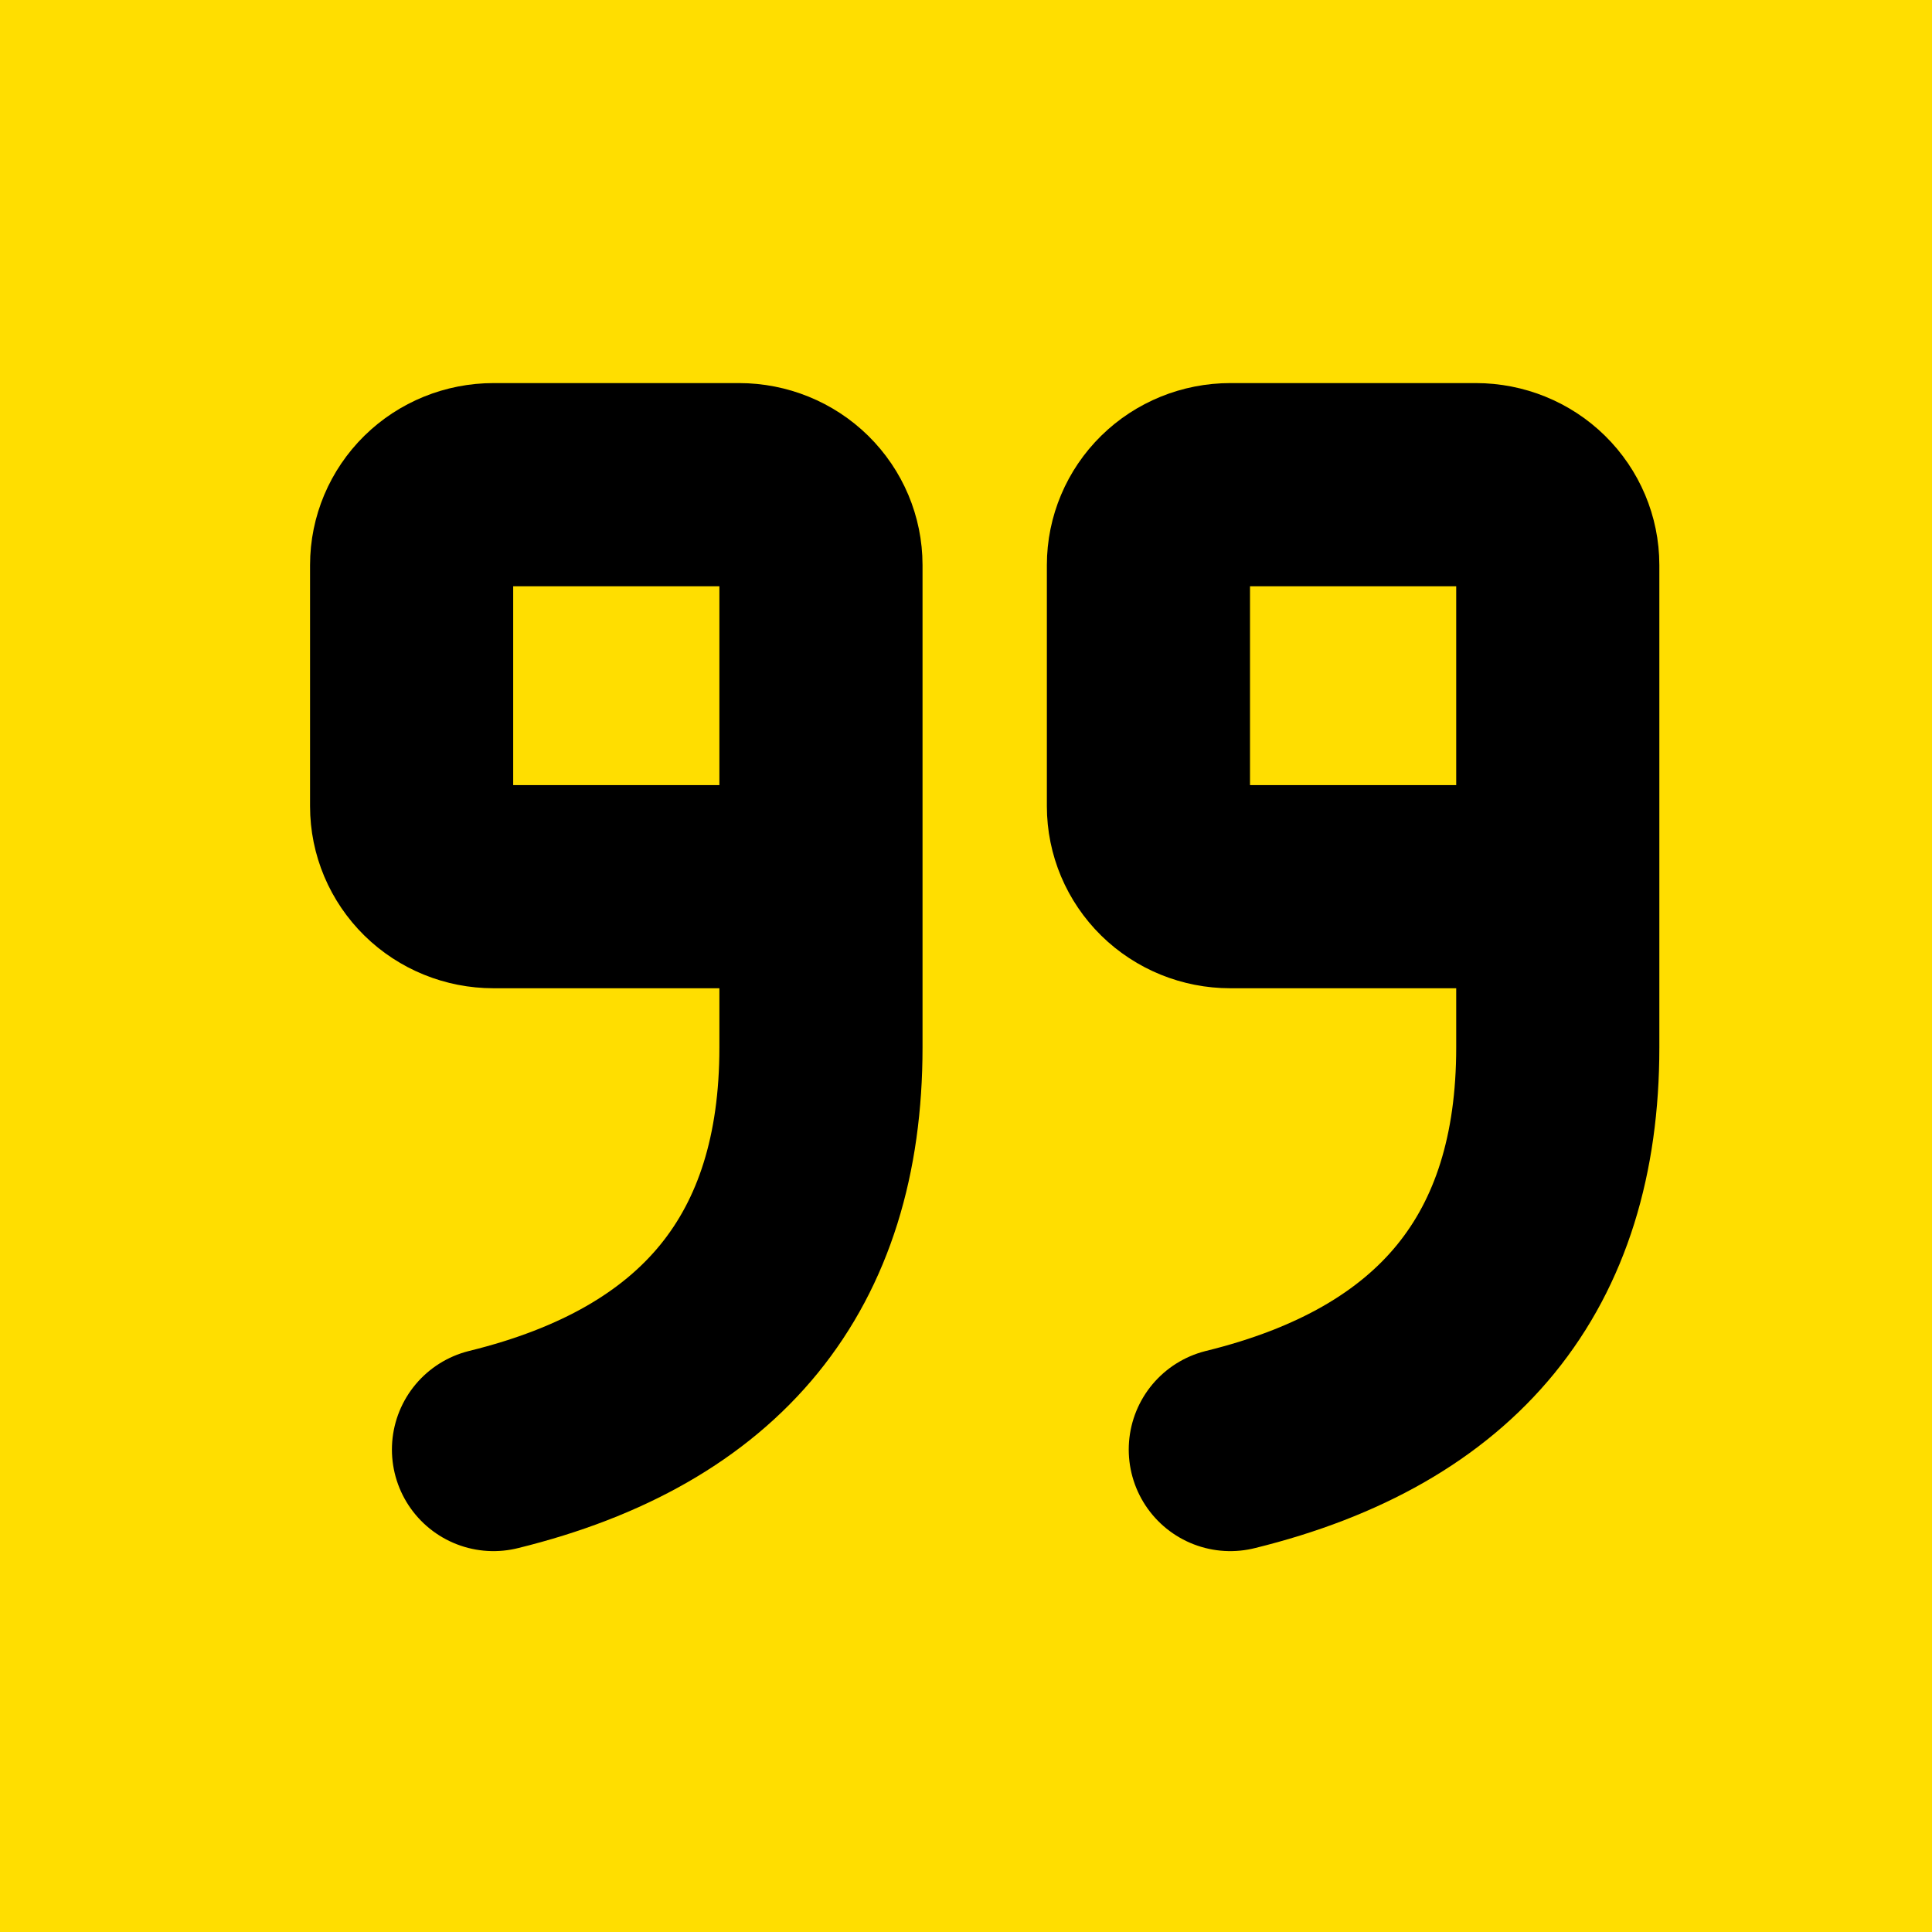 <svg width="56" height="56" viewBox="0 0 56 56" fill="none" xmlns="http://www.w3.org/2000/svg">
    <rect width="56" height="56" fill="#FFDE00"/>
    <path d="M23.796 25.701H14.304C13.674 25.701 13.071 25.456 12.626 25.019C12.181 24.581 11.931 23.989 11.931 23.37V16.378C11.931 15.76 12.181 15.168 12.626 14.73C13.071 14.293 13.674 14.048 14.304 14.048H21.423C22.052 14.048 22.656 14.293 23.101 14.73C23.546 15.168 23.796 15.76 23.796 16.378V30.363C23.796 36.578 20.633 40.461 14.304 42.016" stroke="black" stroke-width="5.888" stroke-linecap="round" stroke-linejoin="round"/>
    <path d="M45.153 25.701H35.661C35.031 25.701 34.428 25.456 33.983 25.019C33.538 24.581 33.288 23.989 33.288 23.37V16.378C33.288 15.76 33.538 15.168 33.983 14.73C34.428 14.293 35.031 14.048 35.661 14.048H42.78C43.409 14.048 44.013 14.293 44.458 14.73C44.903 15.168 45.153 15.76 45.153 16.378V30.363C45.153 36.578 41.989 40.461 35.661 42.016" stroke="black" stroke-width="5.888" stroke-linecap="round" stroke-linejoin="round"/>
</svg>
